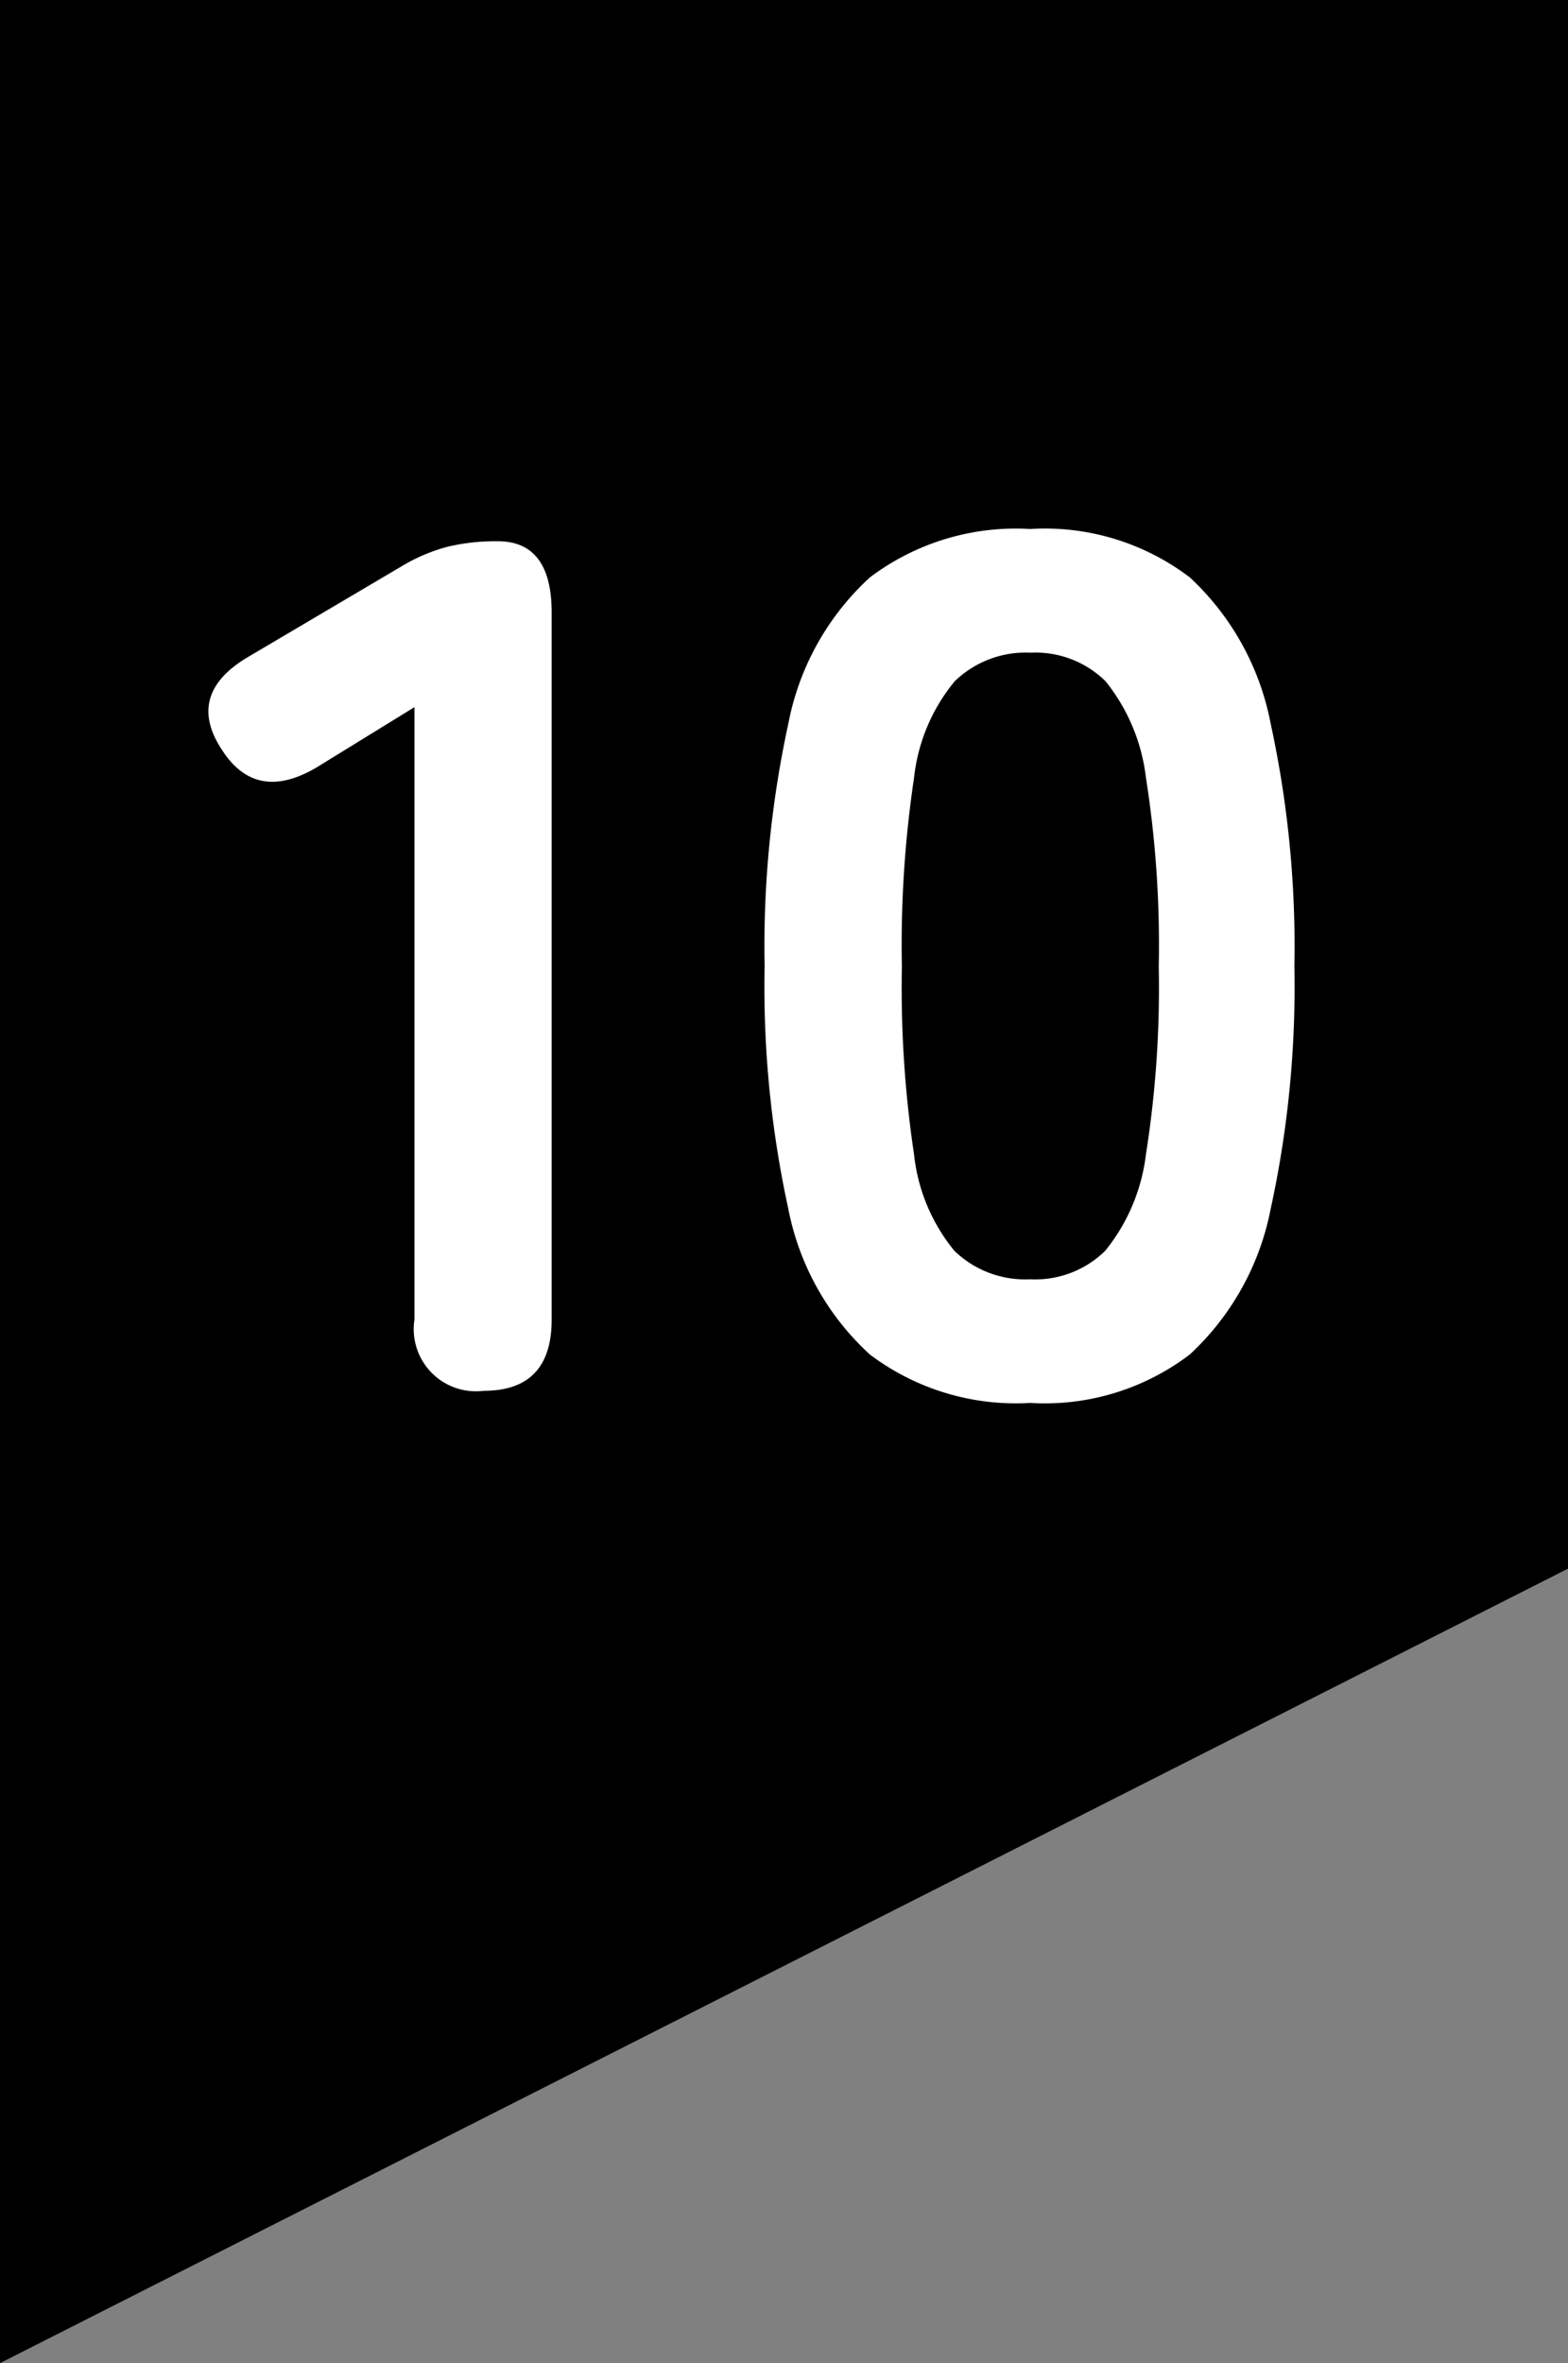 <svg xmlns="http://www.w3.org/2000/svg" width="22" height="33.144" viewBox="0 0 22 33.144">
  <rect x="0" y="0" width="22" height="33.144" fill="#808080" stroke="none"/>
  <g id="グループ_12066" data-name="グループ 12066" transform="translate(11465.106 12703)">
    <path id="パス_8857" data-name="パス 8857" d="M0,0H22V22L0,33.143Z" transform="translate(-11465.106 -12703)"/>
    <path id="パス_11121" data-name="パス 11121" d="M4.209,0a.873.873,0,0,1-.972-1V-9.588l-1.3.8q-.9.578-1.4-.2Q.016-9.775.916-10.3l2.16-1.275a2.461,2.461,0,0,1,.63-.264,2.906,2.906,0,0,1,.7-.076q.756,0,.756,1V-1Q5.163,0,4.209,0Zm7.667.17a3.4,3.4,0,0,1-2.25-.68A3.726,3.726,0,0,1,8.483-2.55a14.6,14.6,0,0,1-.333-3.4,14.708,14.708,0,0,1,.333-3.408,3.731,3.731,0,0,1,1.143-2.049,3.4,3.4,0,0,1,2.25-.68,3.359,3.359,0,0,1,2.241.68A3.76,3.76,0,0,1,15.25-9.358a14.708,14.708,0,0,1,.333,3.408,14.6,14.6,0,0,1-.333,3.4A3.755,3.755,0,0,1,14.116-.51,3.359,3.359,0,0,1,11.875.17Zm0-1.734a1.4,1.4,0,0,0,1.053-.4A2.65,2.65,0,0,0,13.5-3.315a14.956,14.956,0,0,0,.18-2.635A15.084,15.084,0,0,0,13.5-8.6a2.65,2.65,0,0,0-.567-1.352,1.4,1.4,0,0,0-1.053-.4,1.428,1.428,0,0,0-1.062.4A2.552,2.552,0,0,0,10.247-8.6a15.863,15.863,0,0,0-.171,2.652,15.728,15.728,0,0,0,.171,2.635,2.552,2.552,0,0,0,.567,1.351A1.428,1.428,0,0,0,11.875-1.564Z" transform="translate(-11462.528 -12683.494)" fill="#fff"/>
  </g>
</svg>
